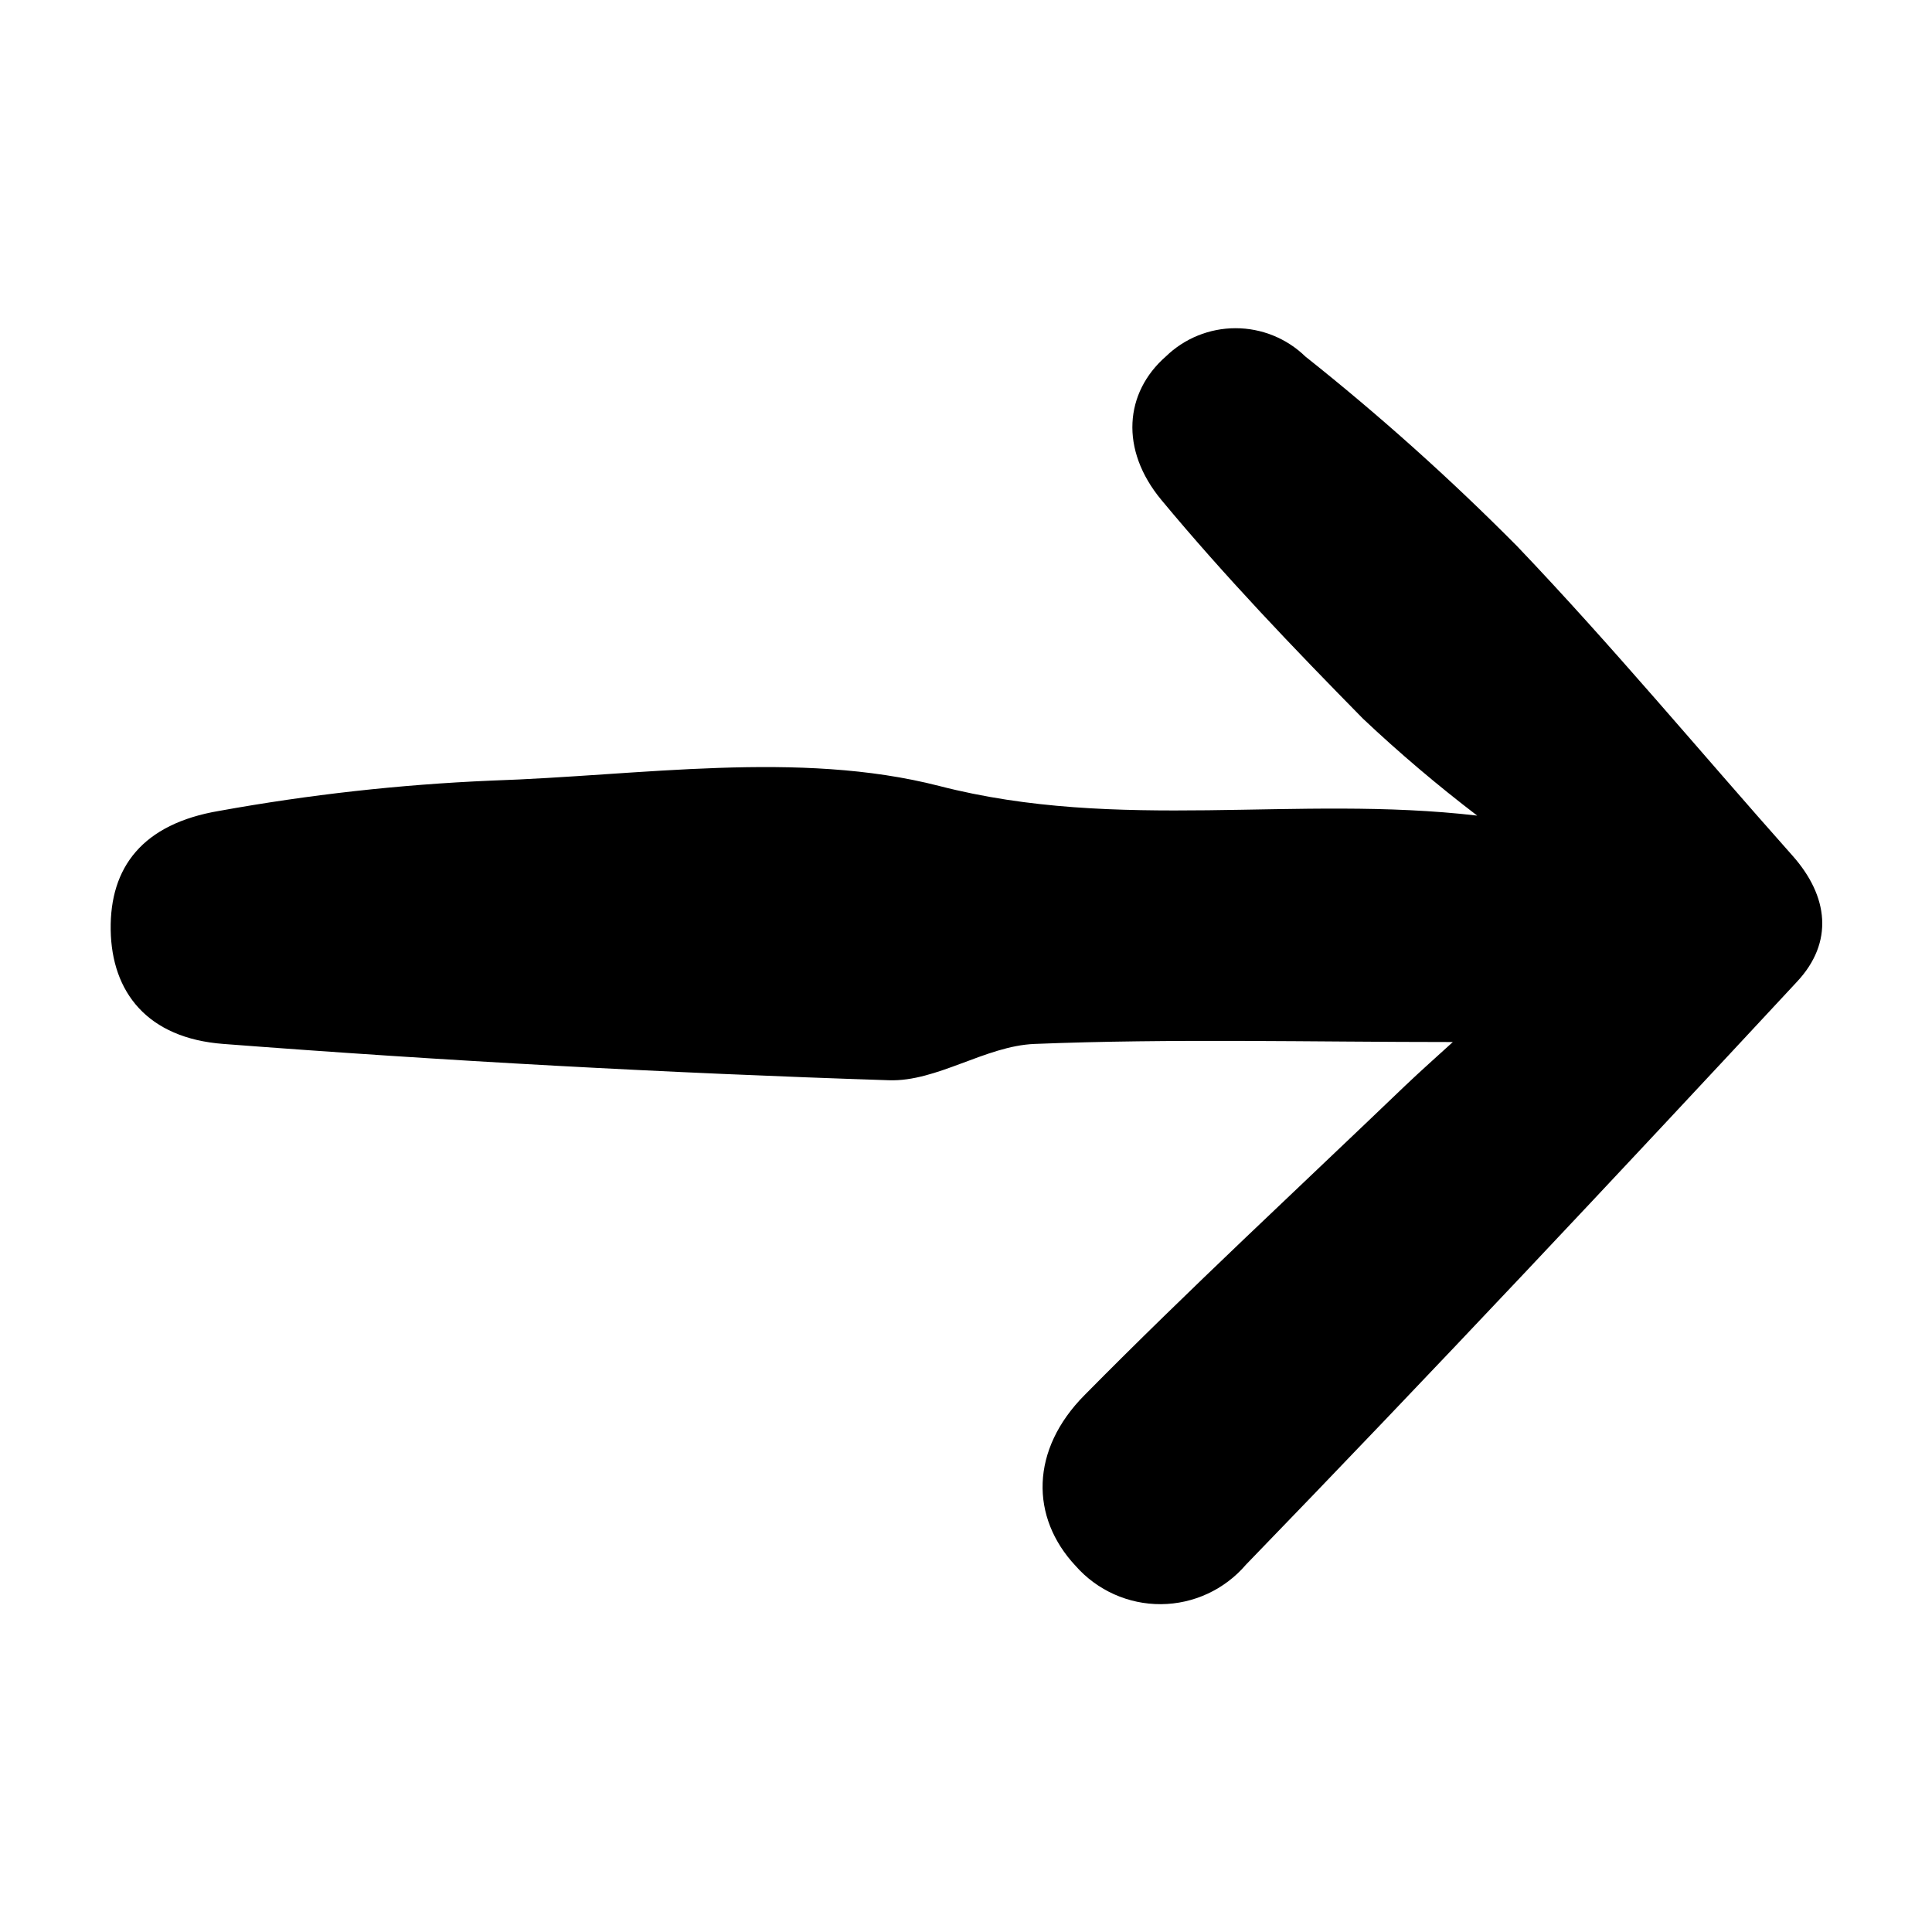 <?xml version="1.0" encoding="UTF-8"?>
<!-- Uploaded to: SVG Repo, www.svgrepo.com, Generator: SVG Repo Mixer Tools -->
<svg fill="#000000" width="800px" height="800px" version="1.1" viewBox="144 144 512 512" xmlns="http://www.w3.org/2000/svg">
 <path d="m529.02 420.15c-37.785 0-74.262-0.957-110.84 0.504-13 0.504-25.895 10.078-38.641 9.621-58.879-1.914-117.66-5.121-176.33-9.621-20.152-1.512-29.625-13.703-29.875-30.23-0.25-16.523 8.363-28.113 28.816-31.539 23.754-4.297 47.777-6.973 71.895-8.008 39.75-1.309 81.566-8.16 118.85 1.41 47.66 12.293 94.617 2.266 142.58 7.859-10.512-8.02-20.602-16.578-30.227-25.645-18.438-18.742-36.676-37.785-53.453-57.988-11.133-13.402-9.723-28.516 1.16-38.039h-0.004c4.953-4.809 11.586-7.496 18.488-7.496 6.906 0 13.535 2.688 18.492 7.496 19.703 15.652 38.461 32.457 56.172 50.332 25.191 26.398 48.566 54.562 72.852 81.867 9.723 10.883 10.984 23.074 1.309 33.453-48.266 51.941-96.781 103.63-146.11 154.57h0.004c-5.633 6.562-13.828 10.367-22.477 10.426-8.648 0.055-16.898-3.637-22.617-10.125-12.09-12.898-12.043-30.832 2.418-45.344 27.66-28.012 56.531-54.711 84.945-81.969 4.031-3.828 8.16-7.508 12.594-11.535z"/>
</svg>